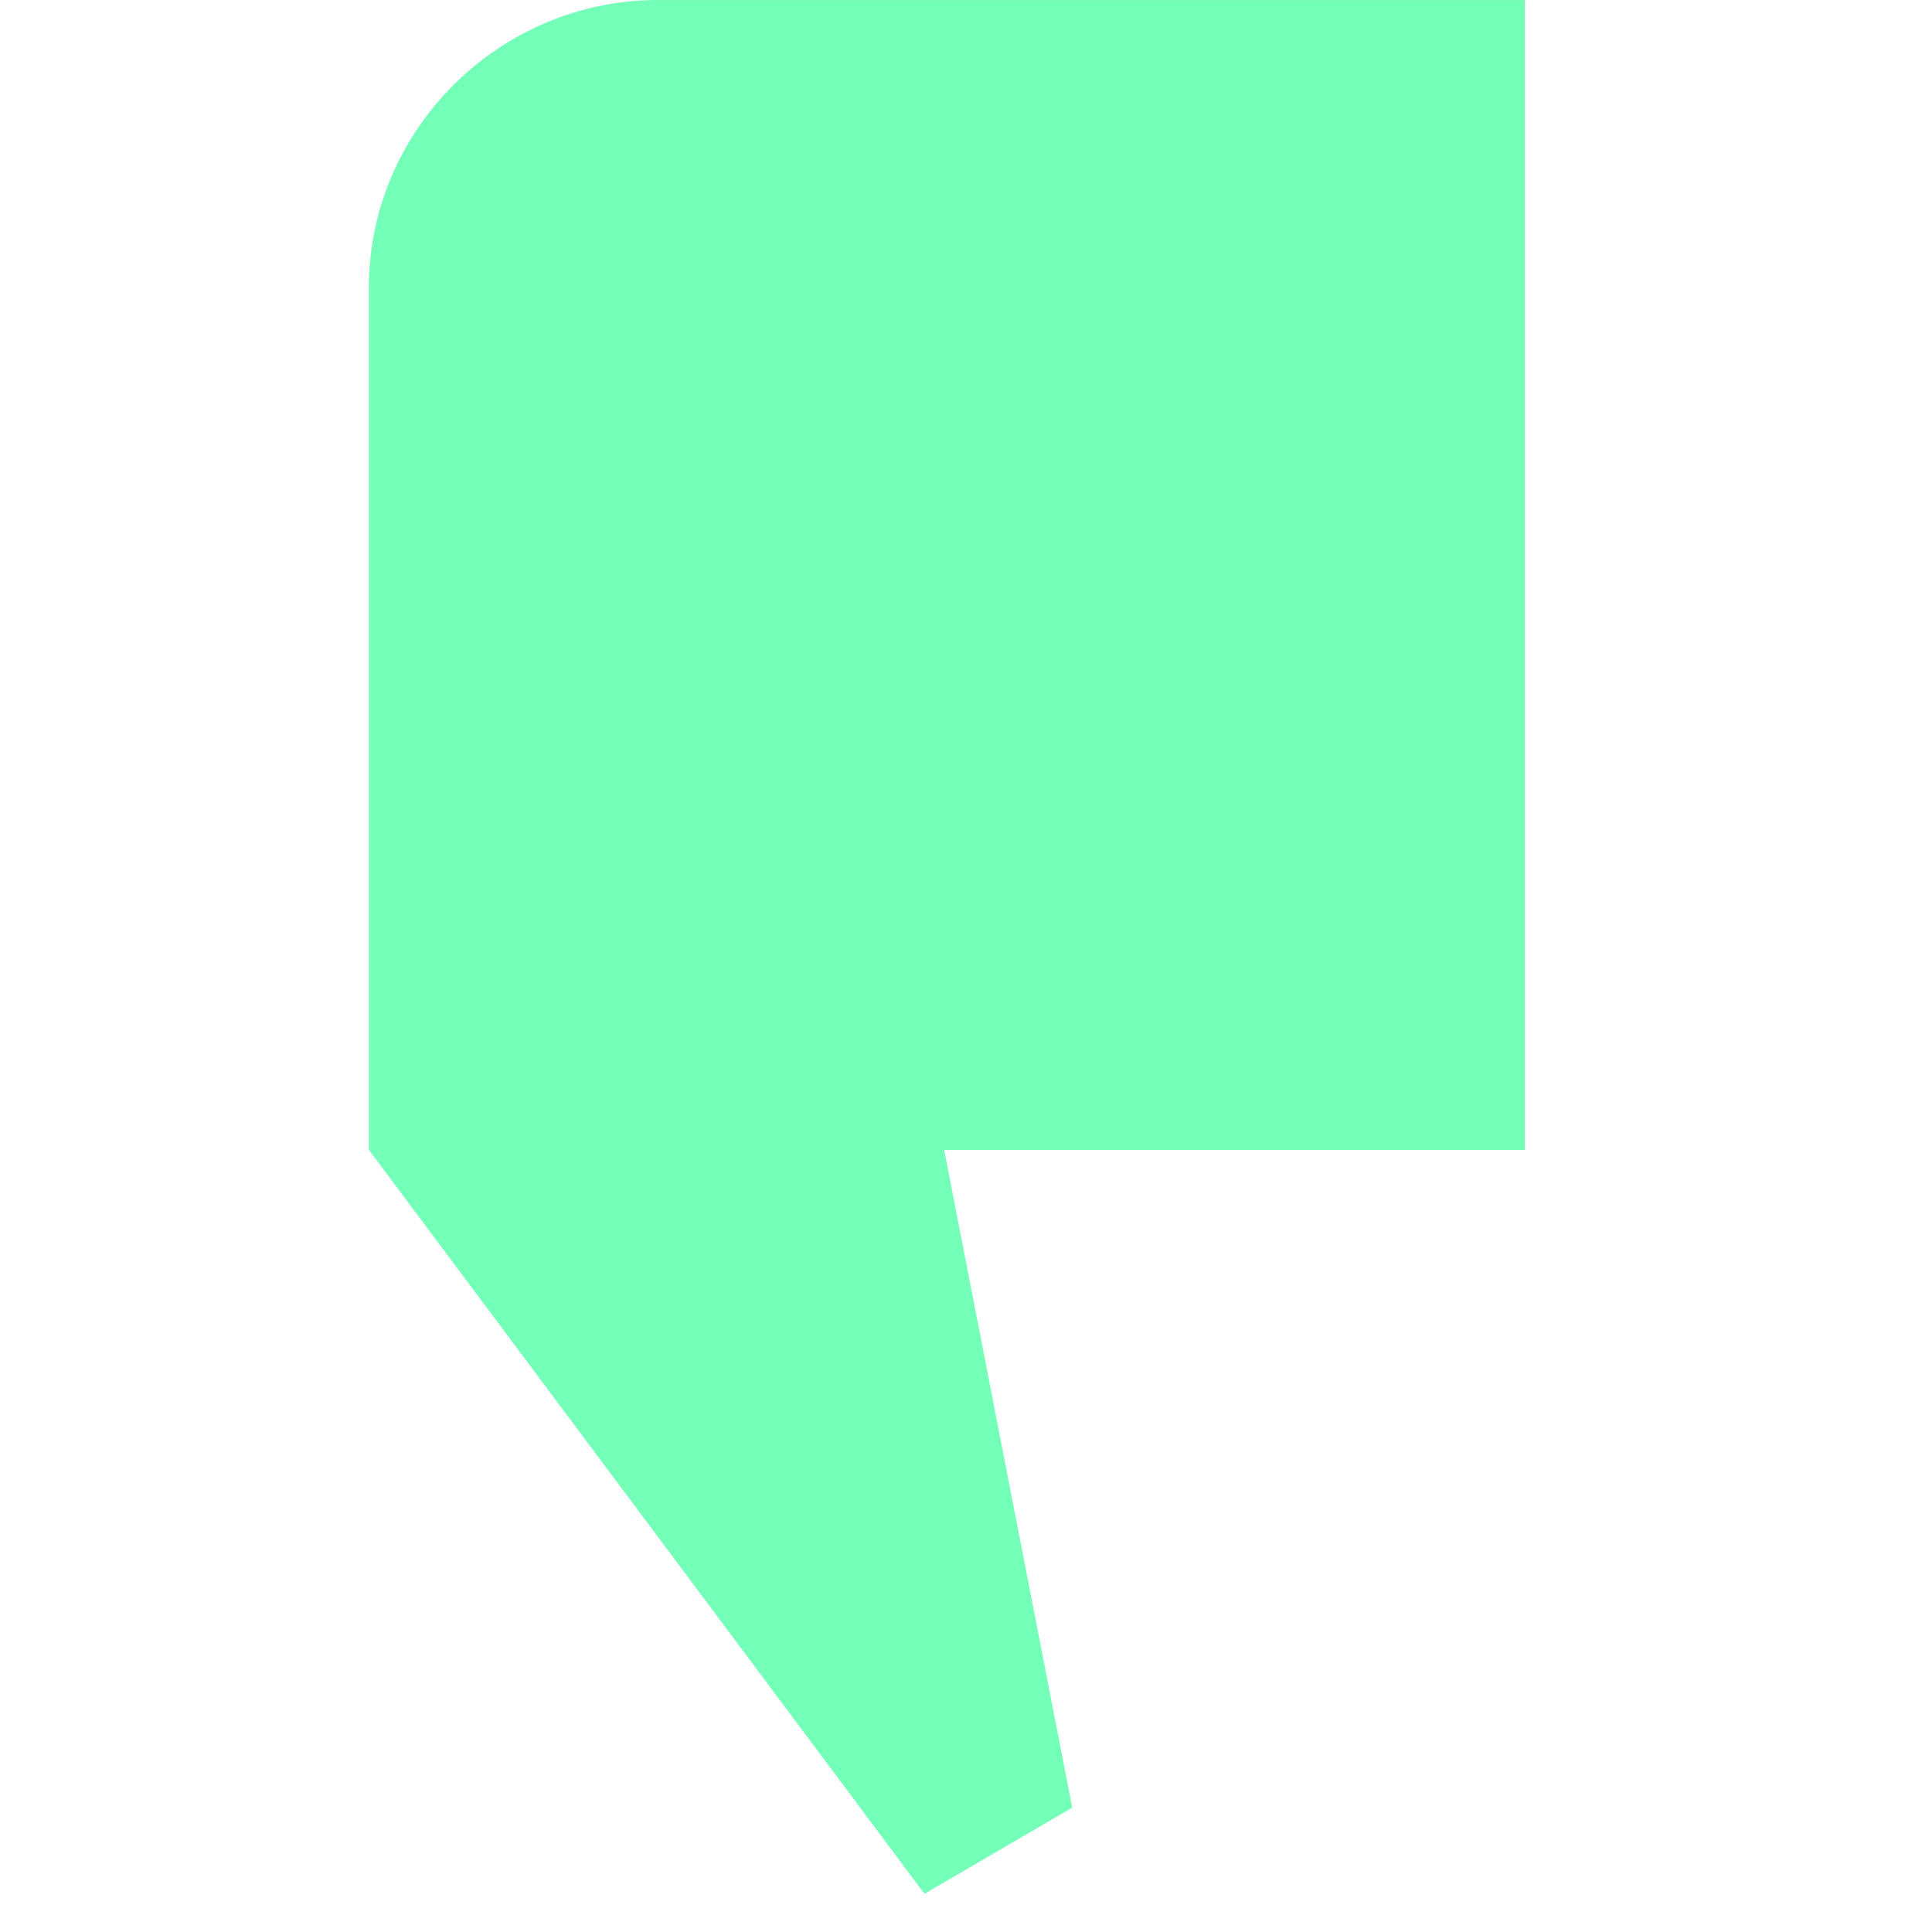 <?xml version="1.0" encoding="UTF-8" standalone="no"?>
<!DOCTYPE svg PUBLIC "-//W3C//DTD SVG 1.1//EN" "http://www.w3.org/Graphics/SVG/1.1/DTD/svg11.dtd">
<svg width="100%" height="100%" viewBox="0 0 47 47" version="1.1" xmlns="http://www.w3.org/2000/svg" xmlns:xlink="http://www.w3.org/1999/xlink" xml:space="preserve" xmlns:serif="http://www.serif.com/" style="fill-rule:evenodd;clip-rule:evenodd;stroke-linejoin:round;stroke-miterlimit:2;">
    <g transform="matrix(1,0,0,1,-14.964,-1.464)">
        <g transform="matrix(0.938,0,0,1.382,2.664,-9.668)">
            <path d="M62.263,16.383L62.263,33.046C62.263,37.645 56.758,41.378 49.977,41.378L25.406,41.378C18.625,41.378 13.12,37.645 13.12,33.046L13.12,16.383C13.12,11.785 18.625,8.052 25.406,8.052L49.977,8.052C56.758,8.052 62.263,11.785 62.263,16.383Z" style="fill:none;"/>
        </g>
        <g transform="matrix(1.326,0,0,1.319,23.938,1.462)">
            <g id="Path_3" transform="matrix(1,0,0,1,-381.155,-375.629)">
                <path d="M381.155,396.837L381.155,380.931C381.155,378.024 383.548,375.631 386.455,375.631L402.361,375.631L402.361,396.839L391.709,396.839L394.058,408.97L391.348,410.559L381.155,396.837Z" style="fill:rgb(115,255,184);"/>
            </g>
        </g>
    </g>
</svg>
